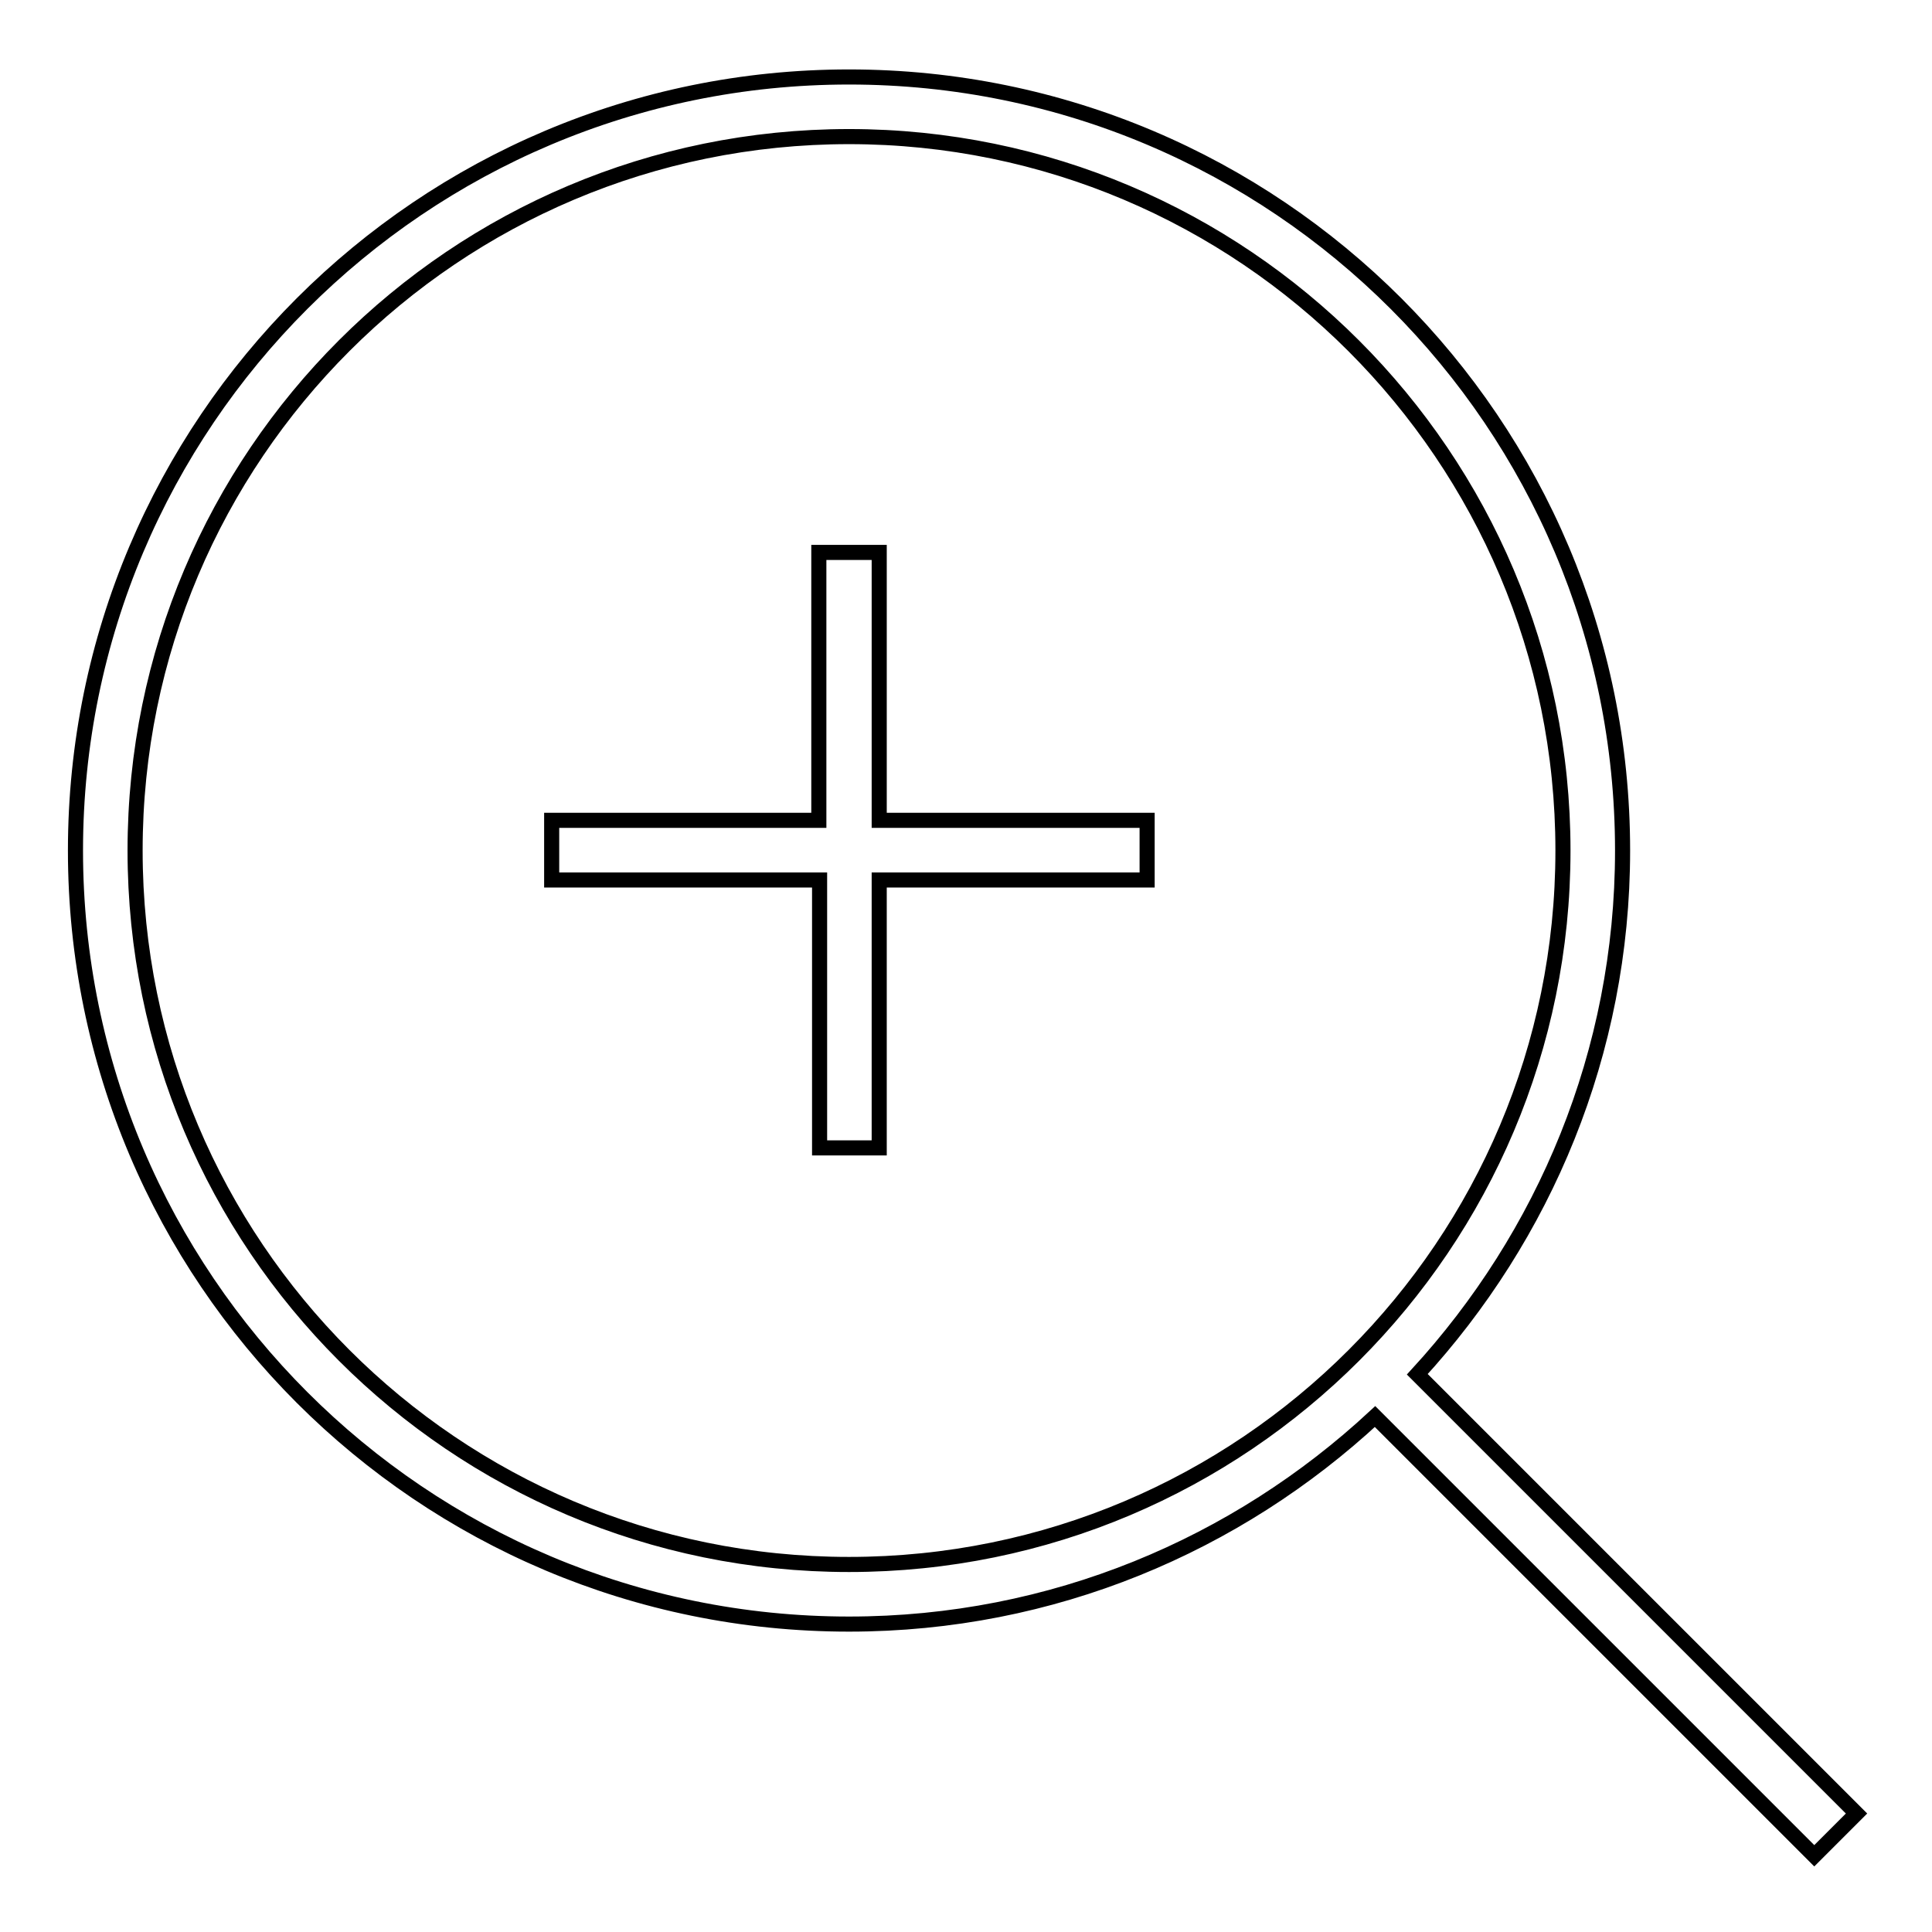 <?xml version="1.0" encoding="utf-8"?>
<!-- Svg Vector Icons : http://www.onlinewebfonts.com/icon -->
<!DOCTYPE svg PUBLIC "-//W3C//DTD SVG 1.1//EN" "http://www.w3.org/Graphics/SVG/1.1/DTD/svg11.dtd">
<svg version="1.1" xmlns="http://www.w3.org/2000/svg" xmlns:xlink="http://www.w3.org/1999/xlink" x="0px" y="0px" viewBox="0 0 256 256" enable-background="new 0 0 256 256" xml:space="preserve">
<g> <path stroke-width="2" fill-opacity="0" stroke="#000000"  d="M246,240.3l-58.2-58.2c16.8-18.3,27.2-42.6,27.2-69.4c0-56.6-45.9-102.5-102.5-102.5S10,56.1,10,112.7 c0,56.6,45.9,102.5,102.5,102.5c27,0,51.4-10.5,69.7-27.5l58.2,58.2L246,240.3z M112.5,207.3c-52.3,0-94.6-42.4-94.6-94.6 c0-52.3,42.4-94.6,94.6-94.6s94.6,42.4,94.6,94.6C207.1,164.9,164.8,207.3,112.5,207.3z M116.4,73.2h-7.9v35.5H73.1v7.9h35.5v35.5 h7.9v-35.5h35.5v-7.9h-35.5V73.2z"/></g>
</svg>